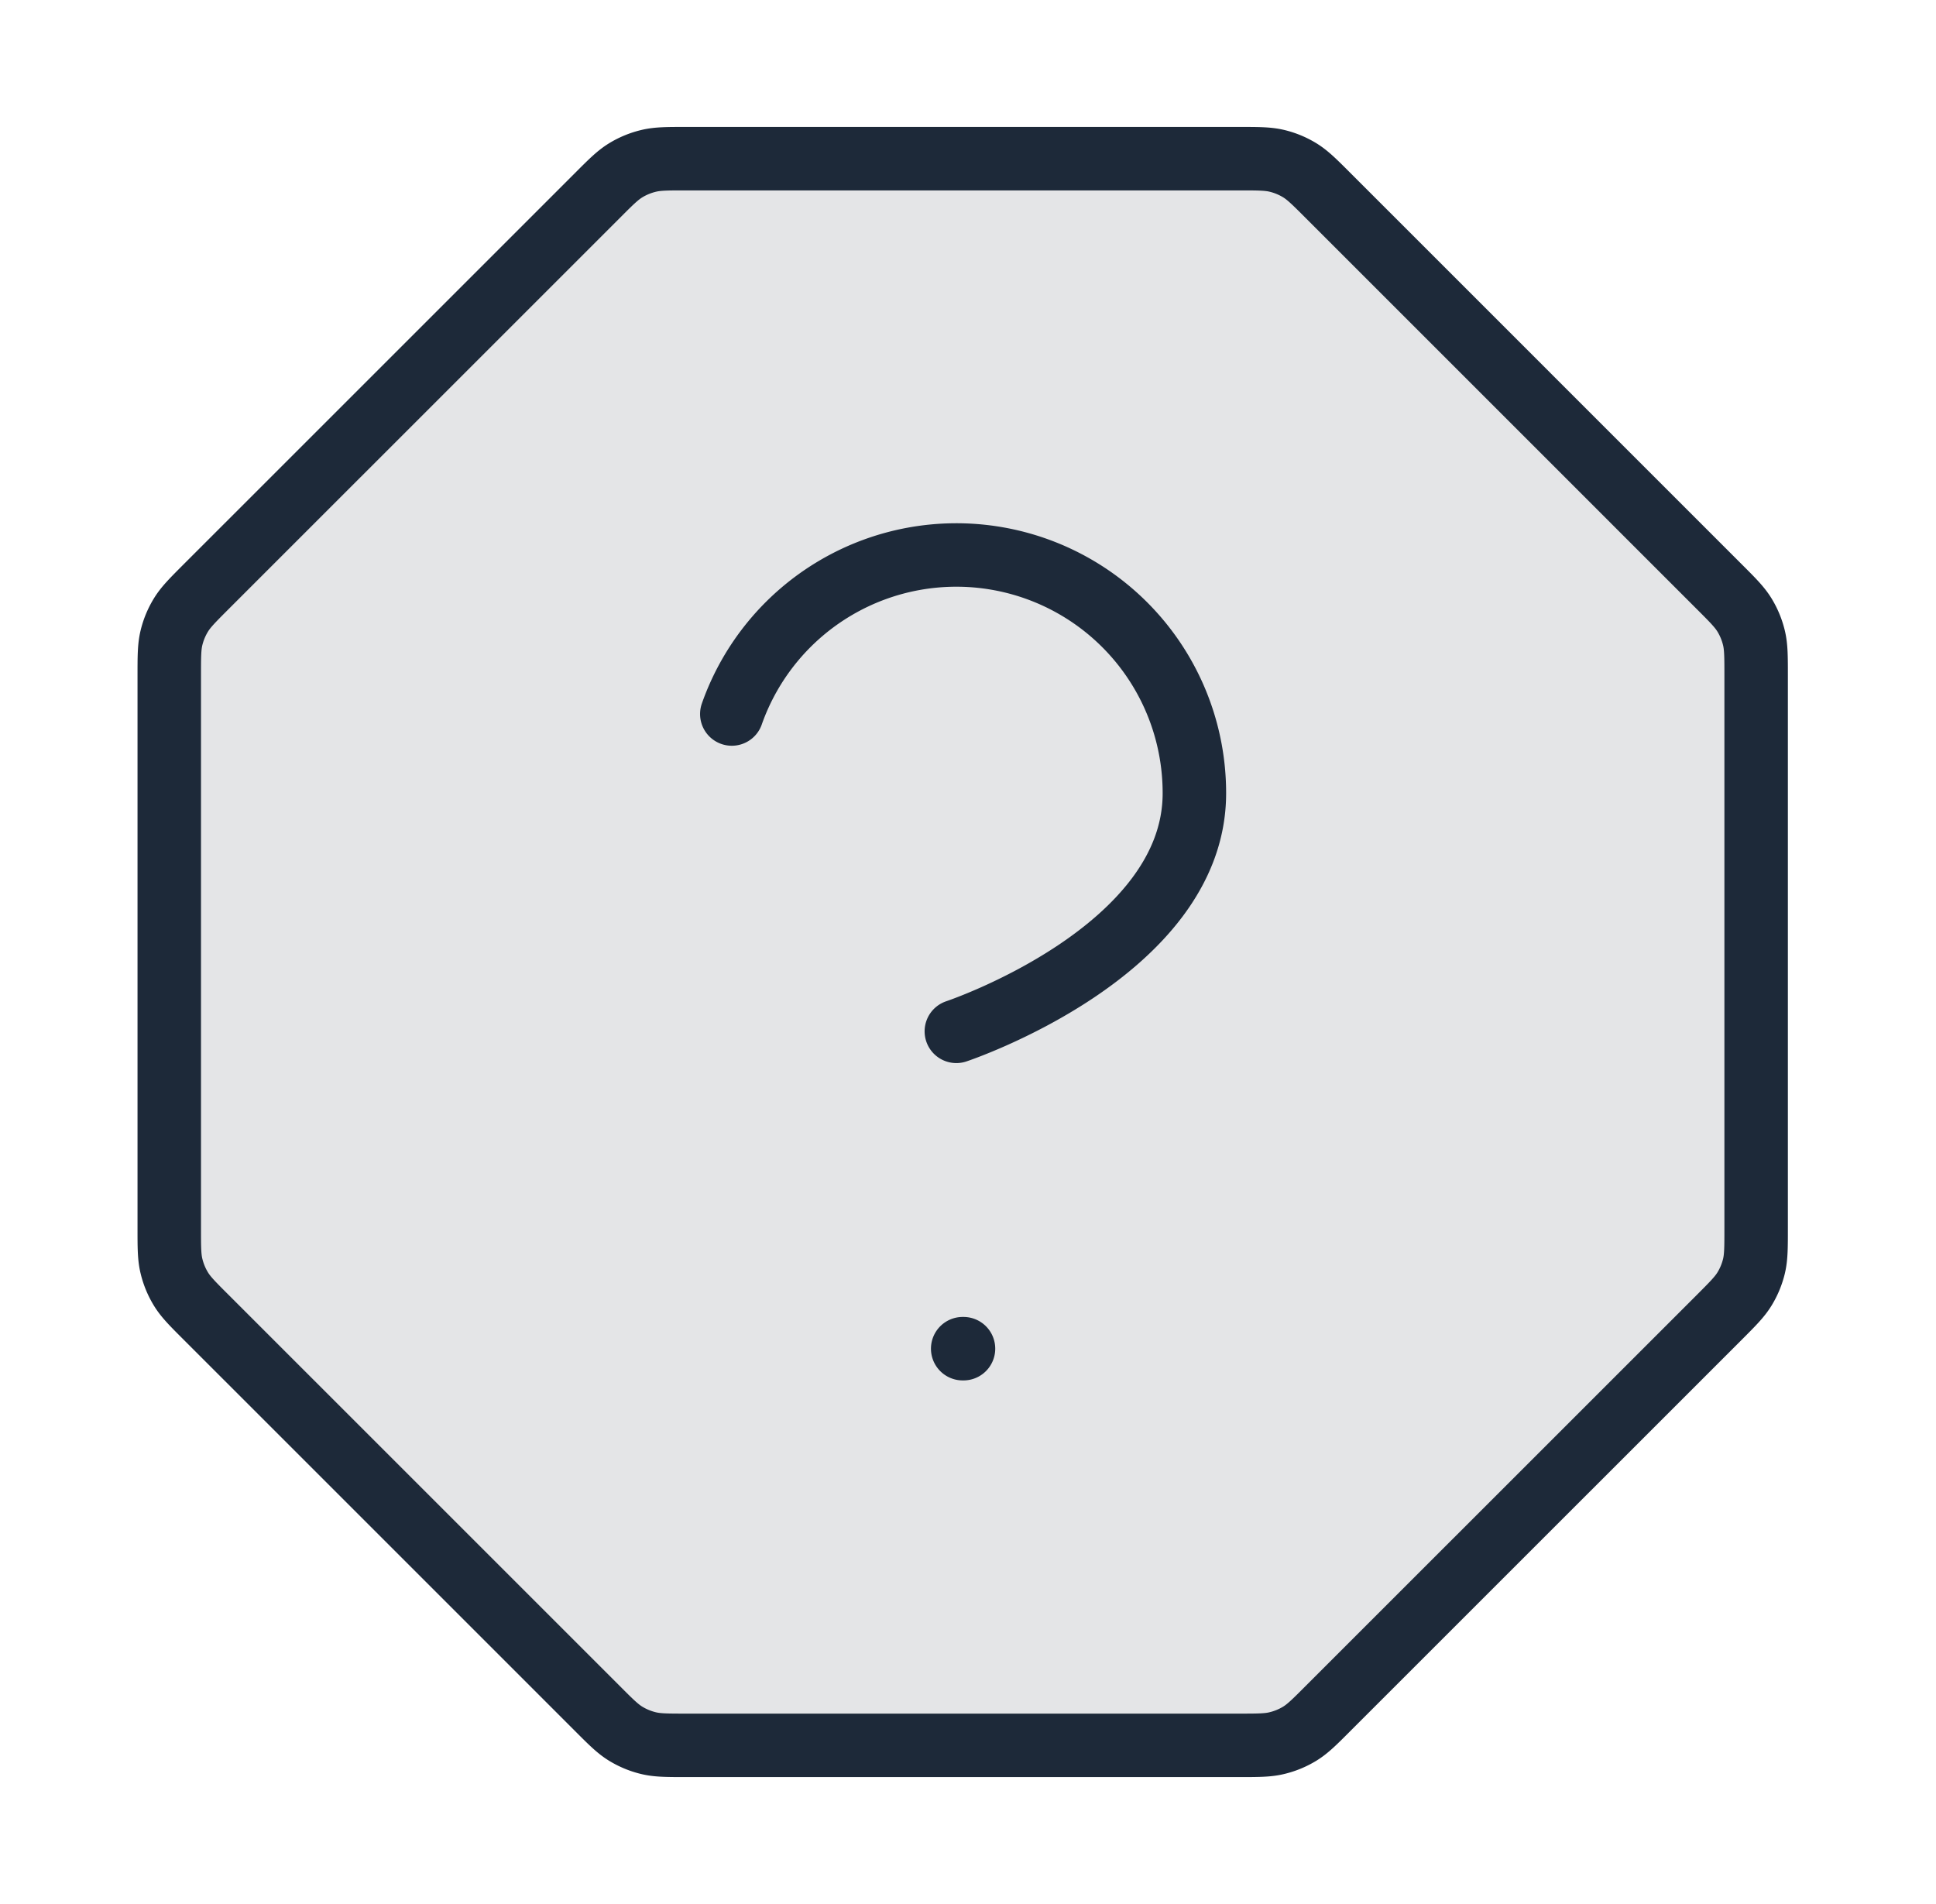 <svg xmlns="http://www.w3.org/2000/svg" width="61" height="60" fill="none"><path fill="#1D2939" d="M19.983 5h20.7l14.65 14.65v20.7L40.683 55h-20.7L5.333 40.35v-20.7L19.983 5Z" opacity=".12"/><path stroke="#1D2939" stroke-linecap="round" stroke-linejoin="round" stroke-width="2" d="M23.058 22.5A7.5 7.5 0 0 1 37.633 25c0 5-7.5 7.5-7.5 7.5m.2 10h.025M5.333 21.307v17.386c0 .612 0 .917.07 1.205a2.5 2.5 0 0 0 .299.723c.154.252.37.468.803.9l12.307 12.307c.432.433.648.649.9.804.224.137.468.238.723.299.288.069.594.069 1.205.069h17.386c.612 0 .918 0 1.205-.07a2.5 2.5 0 0 0 .723-.298c.252-.155.469-.371.9-.804l12.308-12.306c.432-.433.648-.649.803-.901a2.5 2.5 0 0 0 .3-.723c.068-.288.068-.593.068-1.205V21.307c0-.612 0-.917-.069-1.205a2.5 2.5 0 0 0-.299-.723c-.155-.252-.37-.468-.803-.9L41.855 6.171c-.432-.433-.649-.649-.9-.804a2.501 2.501 0 0 0-.724-.299C39.944 5 39.638 5 39.026 5H21.64c-.611 0-.917 0-1.205.07a2.499 2.499 0 0 0-.722.298c-.253.155-.469.371-.901.804L6.505 18.478c-.432.433-.649.649-.803.901a2.5 2.5 0 0 0-.3.723c-.069.288-.069.593-.069 1.205Z"/></svg>